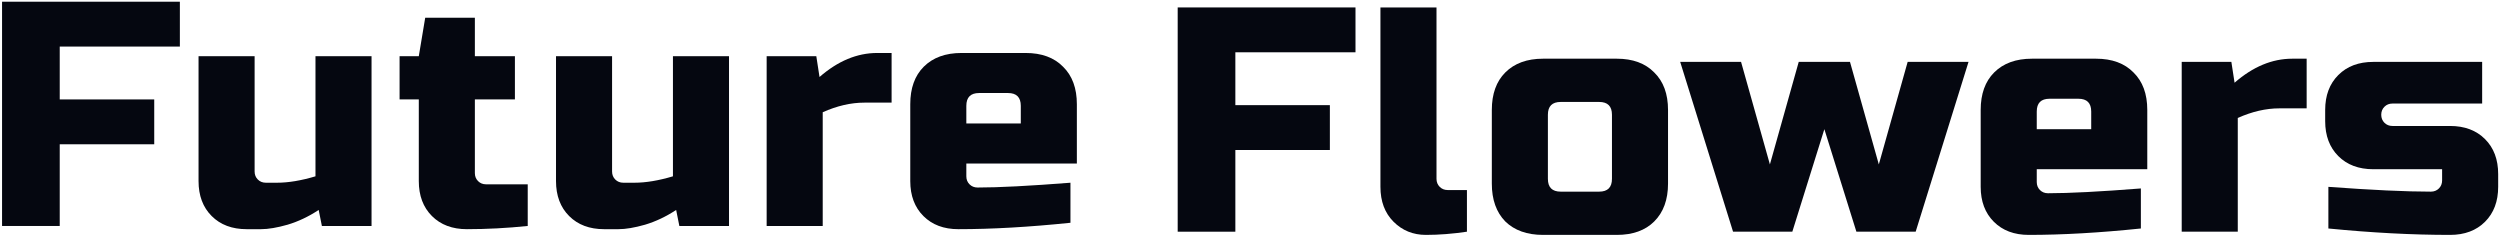 <svg xmlns="http://www.w3.org/2000/svg" fill="none" viewBox="0 0 874 83" height="83" width="874">
<path fill="#050710" d="M20.88 79H0.72V0.6H62.88V16.28H20.88V34.76H53.92V50.44H20.88V79Z"></path>
<path fill="#050710" d="M96.853 63.88C100.81 63.88 105.29 63.133 110.292 61.64V19.64H129.892V79H112.532L111.412 73.4C107.903 75.715 104.282 77.432 100.548 78.552C96.89 79.597 93.791 80.12 91.252 80.12H86.213C81.135 80.12 77.066 78.589 74.004 75.528C70.943 72.467 69.412 68.397 69.412 63.32V19.64H89.013V59.96C89.013 61.08 89.386 62.013 90.132 62.76C90.879 63.507 91.812 63.88 92.933 63.88H96.853Z"></path>
<path fill="#050710" d="M184.493 79C177.25 79.747 170.157 80.12 163.213 80.12C158.136 80.12 154.066 78.589 151.005 75.528C147.944 72.467 146.413 68.397 146.413 63.32V34.76H139.693V19.64H146.413L148.653 6.2H166.013V19.64H180.013V34.76H166.013V60.52C166.013 61.64 166.386 62.573 167.133 63.32C167.88 64.067 168.813 64.44 169.933 64.44H184.493V79Z"></path>
<path fill="#050710" d="M221.821 63.88C225.779 63.88 230.259 63.133 235.261 61.64V19.64H254.861V79H237.501L236.381 73.4C232.872 75.715 229.251 77.432 225.517 78.552C221.859 79.597 218.76 80.12 216.221 80.12H211.181C206.104 80.12 202.035 78.589 198.973 75.528C195.912 72.467 194.381 68.397 194.381 63.32V19.64H213.981V59.96C213.981 61.08 214.355 62.013 215.101 62.76C215.848 63.507 216.781 63.88 217.901 63.88H221.821Z"></path>
<path fill="#050710" d="M302.182 35.88C297.478 35.88 292.625 37 287.622 39.24V79H268.022V19.64H285.382L286.502 26.92C292.923 21.32 299.643 18.52 306.662 18.52H311.702V35.88H302.182Z"></path>
<path fill="#050710" d="M342.31 32.52C339.323 32.52 337.83 34.013 337.83 37V43.16H356.87V37C356.87 34.013 355.377 32.52 352.39 32.52H342.31ZM374.23 77.88C359.819 79.373 346.753 80.12 335.03 80.12C329.953 80.12 325.883 78.589 322.822 75.528C319.761 72.467 318.23 68.397 318.23 63.32V36.44C318.23 30.84 319.798 26.472 322.934 23.336C326.145 20.125 330.55 18.52 336.15 18.52H358.55C364.15 18.52 368.518 20.125 371.654 23.336C374.865 26.472 376.47 30.84 376.47 36.44V57.16H337.83V61.64C337.83 62.76 338.203 63.693 338.95 64.44C339.697 65.187 340.63 65.56 341.75 65.56C349.142 65.56 359.969 65 374.23 63.88V77.88Z"></path>
<path fill="#050710" d="M431.88 81H411.72V2.6H473.88V18.28H431.88V36.76H464.92V52.44H431.88V81Z"></path>
<path fill="#050710" d="M512.84 81C507.837 81.747 503.059 82.12 498.504 82.12C494.024 82.12 490.253 80.589 487.192 77.528C484.131 74.467 482.6 70.397 482.6 65.32V2.6H502.2V62.52C502.2 63.64 502.573 64.573 503.32 65.32C504.067 66.067 505 66.44 506.12 66.44H512.84V81Z"></path>
<path fill="#050710" d="M583.142 64.2C583.142 69.8 581.537 74.205 578.326 77.416C575.19 80.552 570.822 82.12 565.222 82.12H539.462C533.862 82.12 529.457 80.552 526.246 77.416C523.11 74.205 521.542 69.8 521.542 64.2V38.44C521.542 32.84 523.11 28.472 526.246 25.336C529.457 22.125 533.862 20.52 539.462 20.52H565.222C570.822 20.52 575.19 22.125 578.326 25.336C581.537 28.472 583.142 32.84 583.142 38.44V64.2ZM563.542 40.12C563.542 37.133 562.049 35.64 559.062 35.64H545.622C542.636 35.64 541.142 37.133 541.142 40.12V62.52C541.142 65.507 542.636 67 545.622 67H559.062C562.049 67 563.542 65.507 563.542 62.52V40.12Z"></path>
<path fill="#050710" d="M656.836 57.48L666.916 21.64H688.196L669.716 81H648.996L637.796 45.16L626.596 81H605.876L587.396 21.64H608.676L618.756 57.48L628.836 21.64H646.756L656.836 57.48Z"></path>
<path fill="#050710" d="M716.529 34.52C713.542 34.52 712.049 36.013 712.049 39V45.16H731.089V39C731.089 36.013 729.595 34.52 726.609 34.52H716.529ZM748.449 79.88C734.038 81.373 720.971 82.12 709.249 82.12C704.171 82.12 700.102 80.589 697.041 77.528C693.979 74.467 692.449 70.397 692.449 65.32V38.44C692.449 32.84 694.017 28.472 697.153 25.336C700.363 22.125 704.769 20.52 710.369 20.52H732.769C738.369 20.52 742.737 22.125 745.873 25.336C749.083 28.472 750.689 32.84 750.689 38.44V59.16H712.049V63.64C712.049 64.76 712.422 65.693 713.169 66.44C713.915 67.187 714.849 67.56 715.969 67.56C723.361 67.56 734.187 67 748.449 65.88V79.88Z"></path>
<path fill="#050710" d="M796.885 37.88C792.181 37.88 787.328 39 782.325 41.24V81H762.725V21.64H780.085L781.205 28.92C787.626 23.32 794.346 20.52 801.365 20.52H806.405V37.88H796.885Z"></path>
<path fill="#050710" d="M814.001 65.32C829.158 66.44 841.105 67 849.841 67C850.961 67 851.894 66.627 852.641 65.88C853.387 65.133 853.761 64.2 853.761 63.08V59.16H829.681C824.603 59.16 820.534 57.629 817.473 54.568C814.411 51.507 812.881 47.437 812.881 42.36V38.44C812.881 33.363 814.411 29.293 817.473 26.232C820.534 23.171 824.603 21.64 829.681 21.64H867.761V36.2H836.401C835.281 36.2 834.347 36.573 833.601 37.32C832.854 38.067 832.481 39 832.481 40.12C832.481 41.24 832.854 42.173 833.601 42.92C834.347 43.667 835.281 44.04 836.401 44.04H856.561C861.638 44.04 865.707 45.571 868.769 48.632C871.83 51.693 873.361 55.763 873.361 60.84V65.32C873.361 70.397 871.83 74.467 868.769 77.528C865.707 80.589 861.638 82.12 856.561 82.12C843.345 82.12 829.158 81.373 814.001 79.88V65.32Z"></path>
</svg>
